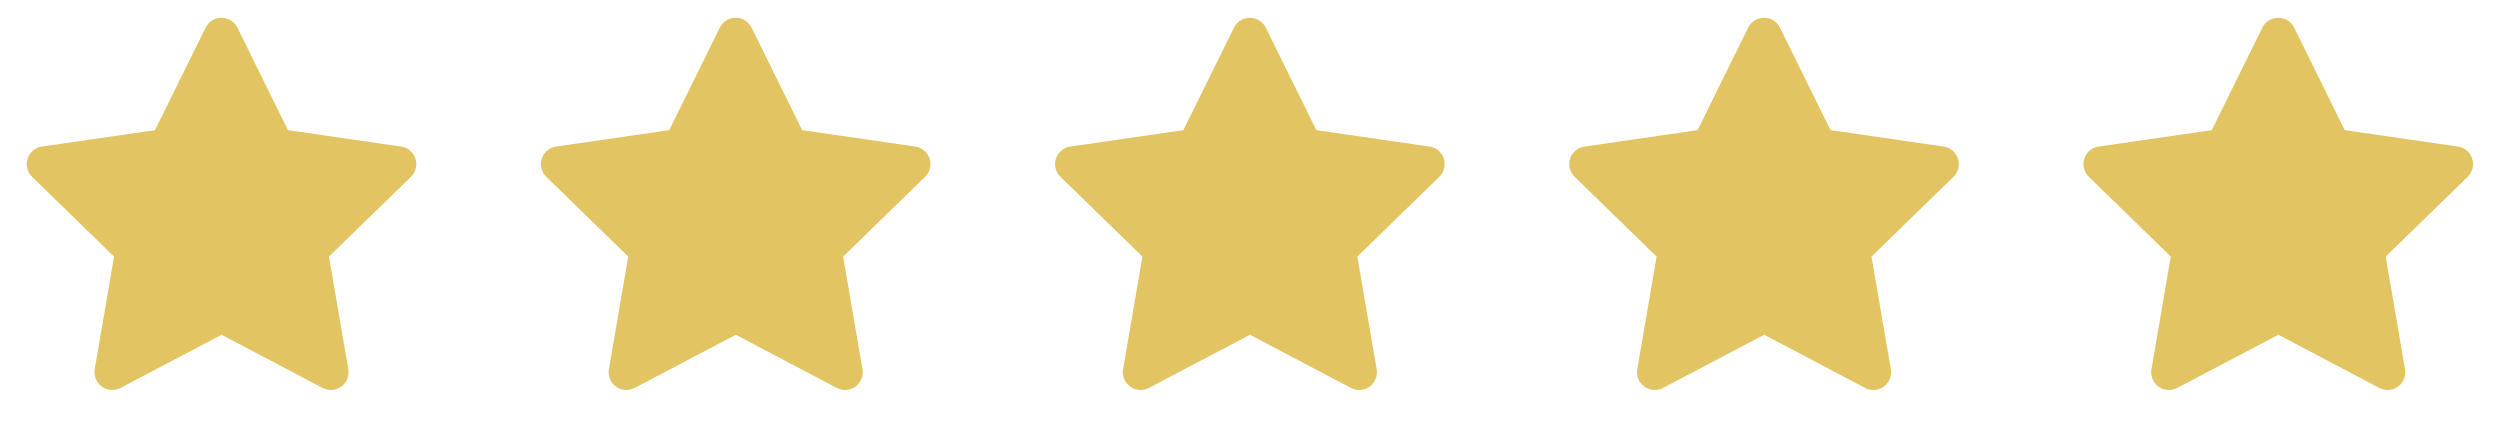 <svg width="141" height="24" viewBox="0 0 141 24" fill="none" xmlns="http://www.w3.org/2000/svg">
<g clip-path="url(#clip0_10119_1055)">
<path d="M8.743 7.34L2.363 8.265L2.25 8.288C2.079 8.333 1.923 8.423 1.798 8.549C1.673 8.674 1.584 8.83 1.539 9.002C1.495 9.173 1.496 9.353 1.544 9.523C1.591 9.694 1.683 9.849 1.81 9.972L6.432 14.471L5.342 20.826L5.329 20.936C5.319 21.113 5.356 21.289 5.436 21.447C5.516 21.605 5.637 21.739 5.786 21.835C5.935 21.931 6.106 21.986 6.283 21.994C6.46 22.002 6.636 21.962 6.793 21.88L12.499 18.88L18.192 21.88L18.292 21.926C18.457 21.991 18.637 22.011 18.812 21.984C18.987 21.956 19.152 21.883 19.29 21.771C19.427 21.659 19.533 21.513 19.595 21.347C19.657 21.18 19.674 21.001 19.644 20.826L18.553 14.471L23.177 9.971L23.255 9.886C23.367 9.749 23.44 9.584 23.467 9.41C23.494 9.235 23.475 9.056 23.41 8.892C23.346 8.727 23.239 8.582 23.101 8.472C22.962 8.363 22.797 8.291 22.622 8.266L16.242 7.34L13.39 1.56C13.308 1.392 13.18 1.251 13.021 1.153C12.863 1.054 12.68 1.002 12.493 1.002C12.307 1.002 12.124 1.054 11.965 1.153C11.806 1.251 11.679 1.392 11.596 1.56L8.743 7.34Z" fill="#E2C562"/>
</g>
<g clip-path="url(#clip1_10119_1055)">
<path d="M37.743 7.34L31.363 8.265L31.25 8.288C31.079 8.333 30.923 8.423 30.798 8.549C30.673 8.674 30.584 8.83 30.539 9.002C30.495 9.173 30.496 9.353 30.544 9.523C30.591 9.694 30.683 9.849 30.81 9.972L35.432 14.471L34.342 20.826L34.329 20.936C34.319 21.113 34.355 21.289 34.436 21.447C34.516 21.605 34.637 21.739 34.786 21.835C34.934 21.931 35.106 21.986 35.283 21.994C35.461 22.002 35.636 21.962 35.793 21.88L41.499 18.88L47.192 21.88L47.292 21.926C47.457 21.991 47.637 22.011 47.812 21.984C47.987 21.956 48.152 21.883 48.29 21.771C48.428 21.659 48.533 21.513 48.595 21.347C48.657 21.18 48.674 21.001 48.644 20.826L47.553 14.471L52.177 9.971L52.255 9.886C52.367 9.749 52.44 9.584 52.467 9.41C52.494 9.235 52.475 9.056 52.41 8.892C52.346 8.727 52.239 8.582 52.101 8.472C51.962 8.363 51.797 8.291 51.622 8.266L45.242 7.34L42.39 1.56C42.308 1.392 42.18 1.251 42.021 1.153C41.863 1.054 41.68 1.002 41.493 1.002C41.307 1.002 41.124 1.054 40.965 1.153C40.806 1.251 40.679 1.392 40.596 1.56L37.743 7.34Z" fill="#E2C562"/>
</g>
<g clip-path="url(#clip2_10119_1055)">
<path d="M66.743 7.34L60.363 8.265L60.25 8.288C60.079 8.333 59.923 8.423 59.798 8.549C59.673 8.674 59.584 8.83 59.539 9.002C59.495 9.173 59.496 9.353 59.544 9.523C59.591 9.694 59.683 9.849 59.81 9.972L64.432 14.471L63.342 20.826L63.329 20.936C63.319 21.113 63.355 21.289 63.436 21.447C63.516 21.605 63.637 21.739 63.786 21.835C63.934 21.931 64.106 21.986 64.283 21.994C64.46 22.002 64.636 21.962 64.793 21.88L70.499 18.88L76.192 21.88L76.292 21.926C76.457 21.991 76.637 22.011 76.812 21.984C76.987 21.956 77.152 21.883 77.29 21.771C77.427 21.659 77.533 21.513 77.595 21.347C77.657 21.18 77.674 21.001 77.644 20.826L76.553 14.471L81.177 9.971L81.255 9.886C81.367 9.749 81.44 9.584 81.467 9.41C81.494 9.235 81.475 9.056 81.41 8.892C81.346 8.727 81.239 8.582 81.101 8.472C80.962 8.363 80.797 8.291 80.622 8.266L74.242 7.34L71.39 1.56C71.308 1.392 71.18 1.251 71.021 1.153C70.863 1.054 70.68 1.002 70.493 1.002C70.307 1.002 70.124 1.054 69.965 1.153C69.806 1.251 69.679 1.392 69.596 1.56L66.743 7.34Z" fill="#E2C562"/>
</g>
<g clip-path="url(#clip3_10119_1055)">
<path d="M95.743 7.34L89.363 8.265L89.25 8.288C89.079 8.333 88.923 8.423 88.798 8.549C88.673 8.674 88.584 8.83 88.539 9.002C88.495 9.173 88.496 9.353 88.544 9.523C88.591 9.694 88.683 9.849 88.81 9.972L93.432 14.471L92.342 20.826L92.329 20.936C92.319 21.113 92.356 21.289 92.436 21.447C92.516 21.605 92.637 21.739 92.786 21.835C92.934 21.931 93.106 21.986 93.283 21.994C93.46 22.002 93.636 21.962 93.793 21.88L99.499 18.88L105.192 21.88L105.292 21.926C105.457 21.991 105.637 22.011 105.812 21.984C105.987 21.956 106.152 21.883 106.29 21.771C106.427 21.659 106.533 21.513 106.595 21.347C106.657 21.18 106.674 21.001 106.644 20.826L105.553 14.471L110.177 9.971L110.255 9.886C110.367 9.749 110.44 9.584 110.467 9.41C110.494 9.235 110.475 9.056 110.41 8.892C110.346 8.727 110.239 8.582 110.101 8.472C109.962 8.363 109.797 8.291 109.622 8.266L103.242 7.34L100.39 1.56C100.308 1.392 100.18 1.251 100.021 1.153C99.863 1.054 99.68 1.002 99.493 1.002C99.307 1.002 99.124 1.054 98.965 1.153C98.806 1.251 98.679 1.392 98.596 1.56L95.743 7.34Z" fill="#E2C562"/>
</g>
<g clip-path="url(#clip4_10119_1055)">
<path d="M124.743 7.34L118.363 8.265L118.25 8.288C118.079 8.333 117.923 8.423 117.798 8.549C117.673 8.674 117.584 8.83 117.539 9.002C117.495 9.173 117.496 9.353 117.544 9.523C117.591 9.694 117.683 9.849 117.81 9.972L122.432 14.471L121.342 20.826L121.329 20.936C121.319 21.113 121.356 21.289 121.436 21.447C121.516 21.605 121.637 21.739 121.786 21.835C121.935 21.931 122.106 21.986 122.283 21.994C122.46 22.002 122.636 21.962 122.793 21.88L128.499 18.88L134.192 21.88L134.292 21.926C134.457 21.991 134.637 22.011 134.812 21.984C134.987 21.956 135.152 21.883 135.29 21.771C135.427 21.659 135.533 21.513 135.595 21.347C135.657 21.18 135.674 21.001 135.644 20.826L134.553 14.471L139.177 9.971L139.255 9.886C139.367 9.749 139.44 9.584 139.467 9.41C139.494 9.235 139.475 9.056 139.41 8.892C139.346 8.727 139.239 8.582 139.101 8.472C138.962 8.363 138.797 8.291 138.622 8.266L132.242 7.34L129.39 1.56C129.308 1.392 129.18 1.251 129.021 1.153C128.863 1.054 128.68 1.002 128.493 1.002C128.307 1.002 128.124 1.054 127.965 1.153C127.807 1.251 127.679 1.392 127.596 1.56L124.743 7.34Z" fill="#E2C562"/>
</g>
<defs>
<clipPath id="clip0_10119_1055">
<rect width="24" height="24" fill="white" transform="translate(0.5)"/>
</clipPath>
<clipPath id="clip1_10119_1055">
<rect width="24" height="24" fill="white" transform="translate(29.5)"/>
</clipPath>
<clipPath id="clip2_10119_1055">
<rect width="24" height="24" fill="white" transform="translate(58.5)"/>
</clipPath>
<clipPath id="clip3_10119_1055">
<rect width="24" height="24" fill="white" transform="translate(87.5)"/>
</clipPath>
<clipPath id="clip4_10119_1055">
<rect width="24" height="24" fill="white" transform="translate(116.5)"/>
</clipPath>
</defs>
</svg>

